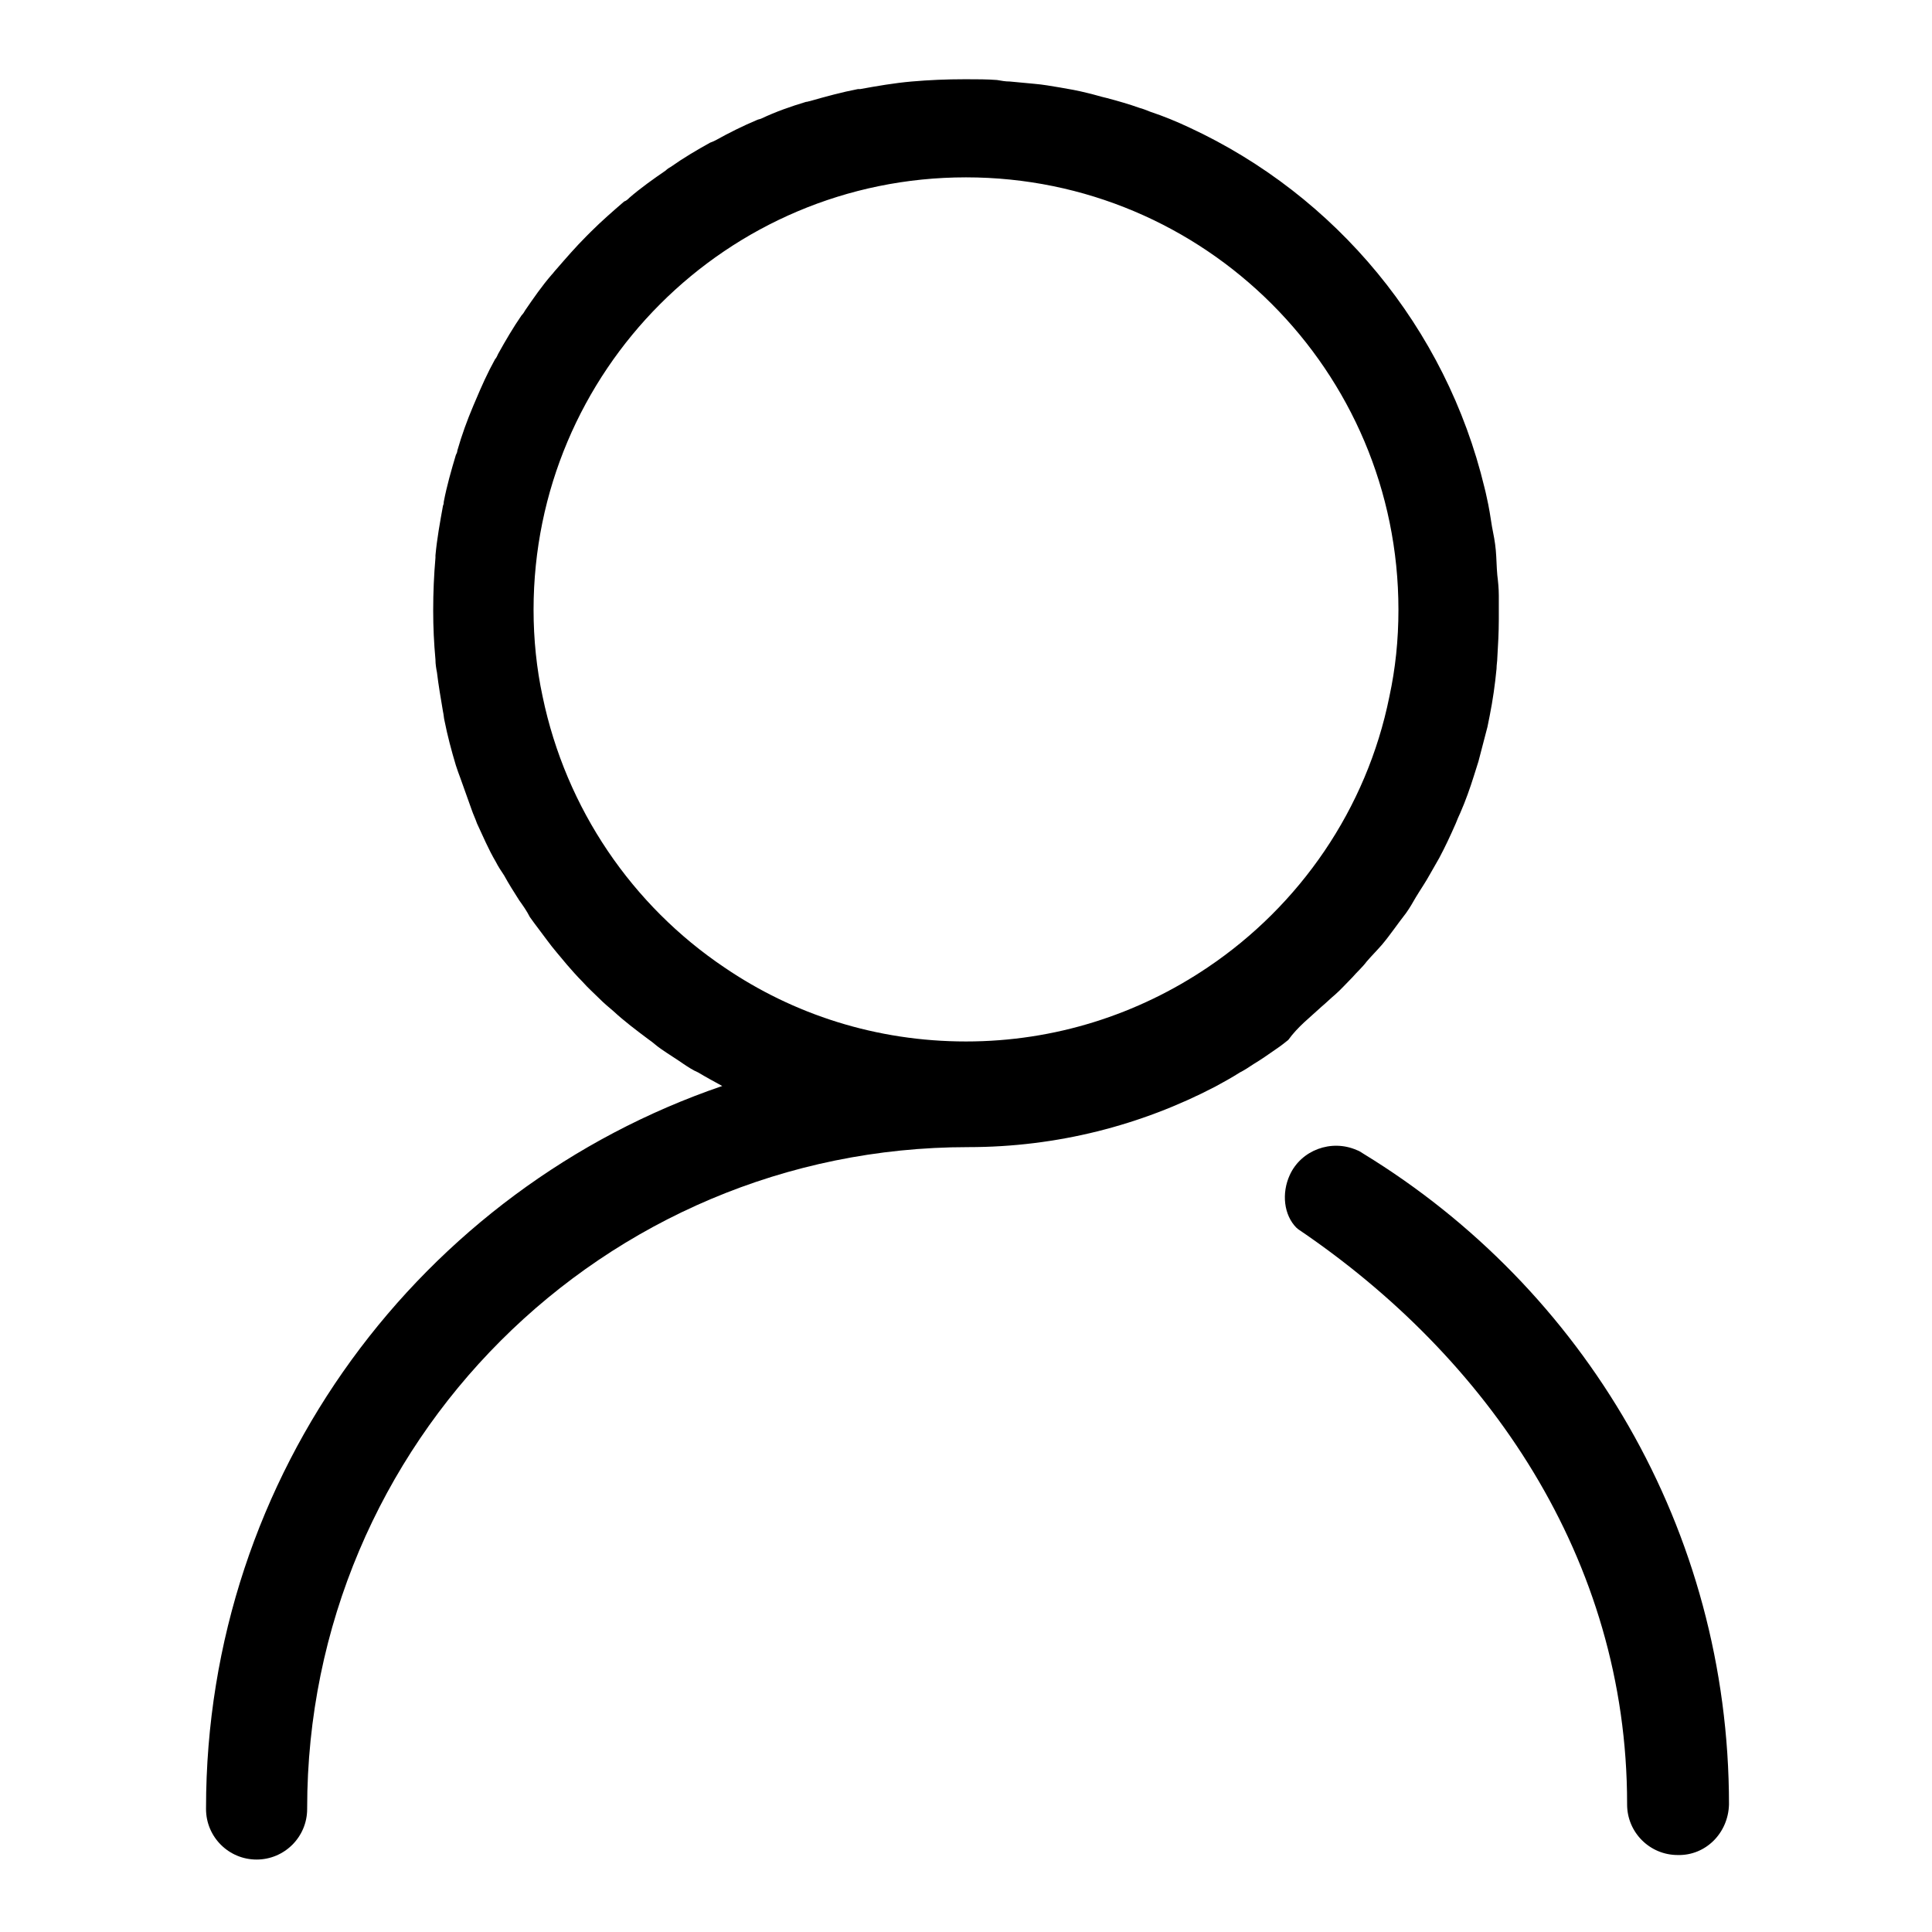 <?xml version="1.0" encoding="utf-8"?>
<!-- Svg Vector Icons : http://www.onlinewebfonts.com/icon -->
<!DOCTYPE svg PUBLIC "-//W3C//DTD SVG 1.1//EN" "http://www.w3.org/Graphics/SVG/1.1/DTD/svg11.dtd">
<svg version="1.1" xmlns="http://www.w3.org/2000/svg" xmlns:xlink="http://www.w3.org/1999/xlink" x="0px" y="0px" viewBox="0 0 256 256" enable-background="new 0 0 256 256" xml:space="preserve">
<g><g><path fill="#000000" d="M229.1,239.1L229.1,239.1c0-36.5-19.3-68.4-48.4-86.2l0,0c-0.3-0.2-0.6-0.4-0.9-0.5c-3.4-1.5-7.4,0-8.9,3.3c-1.1,2.4-0.8,5.3,0.9,7c0,0,0.1,0,0.1,0.1c25.2,17,43.7,43.7,43.7,76.2l0,0c0,0.1,0,0.1,0,0.1c0,3.7,3,6.7,6.7,6.7C226,245.9,229,242.9,229.1,239.1C229.1,239.2,229.1,239.1,229.1,239.1z"/><path fill="#000000" d="M175.1,133.4c0.6-0.5,1.2-1.1,1.8-1.6c0.8-0.7,1.5-1.5,2.3-2.3c0.6-0.7,1.3-1.3,1.9-2.1c0.6-0.7,1.3-1.4,2-2.2c1.1-1.3,2.1-2.8,3.2-4.2c0.5-0.7,0.9-1.4,1.3-2.1c0.6-1,1.3-2,1.9-3.1c0.4-0.7,0.8-1.4,1.2-2.1c0.8-1.5,1.5-3,2.2-4.6c0.2-0.5,0.4-1,0.6-1.4c0.7-1.6,1.3-3.3,1.8-4.9c0.2-0.6,0.4-1.3,0.6-1.9c0.4-1.5,0.8-3.1,1.2-4.6c0.1-0.5,0.2-1,0.3-1.5c0.4-2,0.7-4.1,0.9-6.2c0-0.5,0.1-1,0.1-1.4c0.1-1.7,0.2-3.4,0.2-5.1c0-0.3,0-0.7,0-1.1c0-0.3,0-0.5,0-0.8c0-0.4,0-0.9,0-1.3c0-0.9-0.1-1.9-0.2-2.7c-0.1-1.1-0.1-2.2-0.2-3.3c-0.1-1.1-0.3-2.1-0.5-3.1c-0.2-1.3-0.4-2.6-0.7-3.9c-0.1-0.5-0.2-0.9-0.3-1.3c-5.1-21.2-19.7-38.7-39.1-47.7c0,0,0,0,0,0c-1.7-0.8-3.4-1.5-5.2-2.1c-0.5-0.2-1-0.4-1.4-0.5c-1.4-0.5-2.8-0.9-4.3-1.3c-0.9-0.2-1.8-0.5-2.7-0.7c-1.2-0.3-2.3-0.5-3.5-0.7c-1.2-0.2-2.3-0.4-3.5-0.5c-1.1-0.1-2.1-0.2-3.2-0.3c-0.6,0-1.1-0.1-1.7-0.2c-1.3-0.1-2.7-0.1-4-0.1c0,0,0,0-0.1,0s-0.1,0-0.2,0c-2.4,0-4.7,0.1-7,0.3h0c-2.3,0.2-4.6,0.6-6.8,1c-0.1,0-0.2,0-0.3,0c-2.1,0.4-4.3,1-6.4,1.6c-0.1,0-0.3,0.1-0.5,0.1c-2,0.6-4,1.3-5.9,2.2c-0.2,0.1-0.4,0.1-0.6,0.2c-1.9,0.8-3.7,1.7-5.5,2.7c-0.2,0.1-0.4,0.2-0.7,0.3c-1.8,1-3.5,2-5.2,3.2c-0.2,0.1-0.5,0.3-0.7,0.5c-1.6,1.1-3.3,2.3-4.8,3.6c-0.2,0.2-0.4,0.4-0.7,0.5c-1.5,1.3-3,2.6-4.4,4c-0.2,0.2-0.4,0.4-0.6,0.6c-1.4,1.4-2.7,2.9-4,4.4c-0.2,0.2-0.4,0.5-0.6,0.7c-1.3,1.5-2.4,3.1-3.5,4.7c-0.1,0.2-0.3,0.5-0.5,0.7c-1.1,1.6-2.1,3.3-3.1,5.1c-0.1,0.2-0.2,0.5-0.4,0.7c-1,1.8-1.8,3.6-2.6,5.5c-0.1,0.2-0.2,0.5-0.3,0.7c-0.8,1.9-1.5,3.8-2.1,5.9c0,0.2-0.1,0.4-0.2,0.6c-0.6,2-1.2,4.1-1.6,6.2c0,0.1,0,0.3-0.1,0.5c-0.4,2.2-0.8,4.4-1,6.6c0,0.1,0,0.2,0,0.3c-0.2,2.3-0.3,4.6-0.3,7c0,2.2,0.1,4.3,0.3,6.5c0,0.6,0.1,1.2,0.2,1.7c0.2,1.7,0.5,3.4,0.8,5.2c0.1,0.4,0.1,0.8,0.2,1.2c0.4,2,0.9,3.9,1.5,5.9c0.2,0.6,0.4,1.2,0.6,1.7c0.5,1.4,1,2.8,1.5,4.2c0.2,0.6,0.5,1.2,0.7,1.8c0.8,1.7,1.5,3.4,2.5,5.1c0.3,0.6,0.7,1.2,1.1,1.8c0.6,1.1,1.3,2.2,2,3.3c0.5,0.7,1,1.4,1.4,2.2c0.7,1,1.5,2,2.3,3.1c0.8,1.1,1.7,2.1,2.6,3.2c0.7,0.8,1.3,1.5,2.1,2.3c0.7,0.8,1.5,1.5,2.2,2.2c0.6,0.6,1.3,1.2,1.9,1.7c1.4,1.3,3,2.5,4.6,3.7c0.6,0.4,1.1,0.9,1.7,1.3c1,0.7,2,1.3,3,2c0.6,0.4,1.2,0.8,1.9,1.1c1,0.6,2.1,1.2,3.2,1.8l0,0c-39.8,13.6-68.4,51.3-68.4,95.7l0,0c0,0,0,0.1,0,0.1c0,3.7,3,6.7,6.7,6.7c3.7,0,6.7-3,6.7-6.7c0,0,0-0.1,0-0.1l0,0c0-48.4,39.2-87.6,87.6-87.6c11.8,0,22.9-2.9,32.7-8l0,0l0,0c1.1-0.6,2.2-1.2,3.3-1.9c0.6-0.3,1.2-0.7,1.8-1.1c1-0.6,2-1.3,3-2c0.6-0.4,1.1-0.8,1.6-1.2C172,136,173.6,134.8,175.1,133.4z M160,128.2c-9.2,6.2-20.2,9.8-32,9.8c-11.9,0-22.9-3.6-32-9.8c-12.2-8.2-21-21-24.1-35.9c-0.8-3.7-1.2-7.6-1.2-11.5c0-31.6,25.6-57.3,57.3-57.3c31.6,0,57.3,25.6,57.3,57.3c0,4-0.4,7.8-1.2,11.5C181.1,107.2,172.2,120,160,128.2z"/></g></g>
</svg>